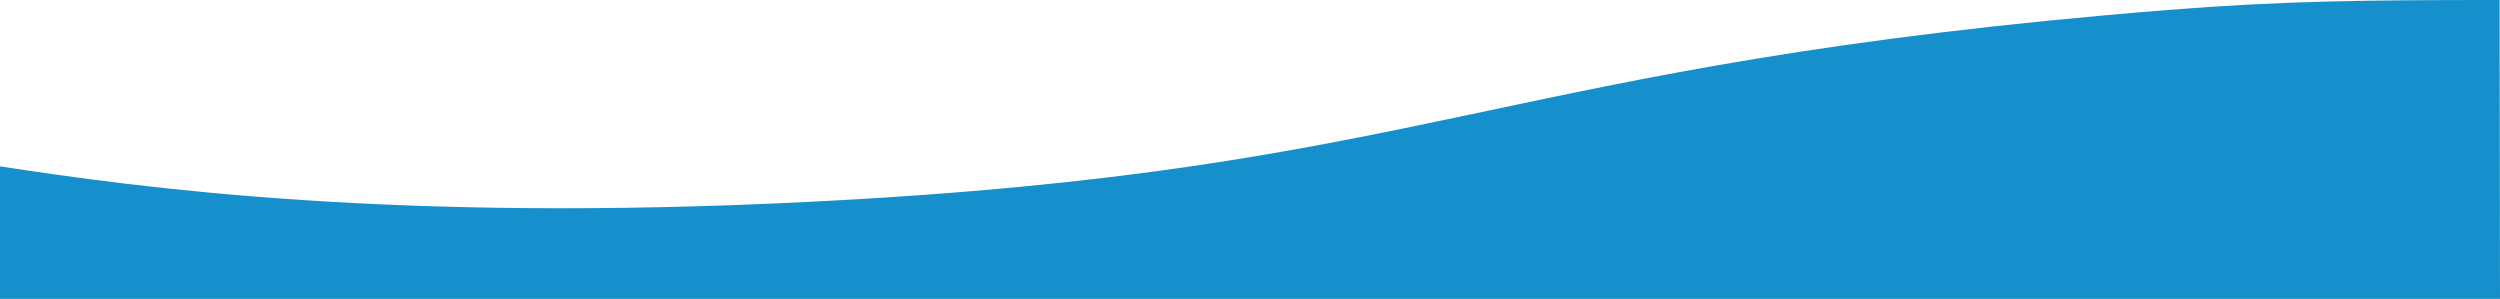 <?xml version="1.0" encoding="utf-8"?>
<!-- Generator: Adobe Illustrator 28.3.0, SVG Export Plug-In . SVG Version: 6.00 Build 0)  -->
<svg version="1.1" id="_レイヤー_1" xmlns="http://www.w3.org/2000/svg" xmlns:xlink="http://www.w3.org/1999/xlink" x="0px"
	 y="0px" viewBox="0 0 1277.3 152.7" style="enable-background:new 0 0 1277.3 152.7;" xml:space="preserve">
<style type="text/css">
	.st0{fill:#1690CC;}
</style>
<path class="st0" d="M1277.1,0c-68,0-110.3,0.4-169.7,5.1C760.3,33,735.3,87,413.8,103.1C201.4,113.8,72,96,0,85v67.7h1277.3
	L1277.1,0z"/>
</svg>
